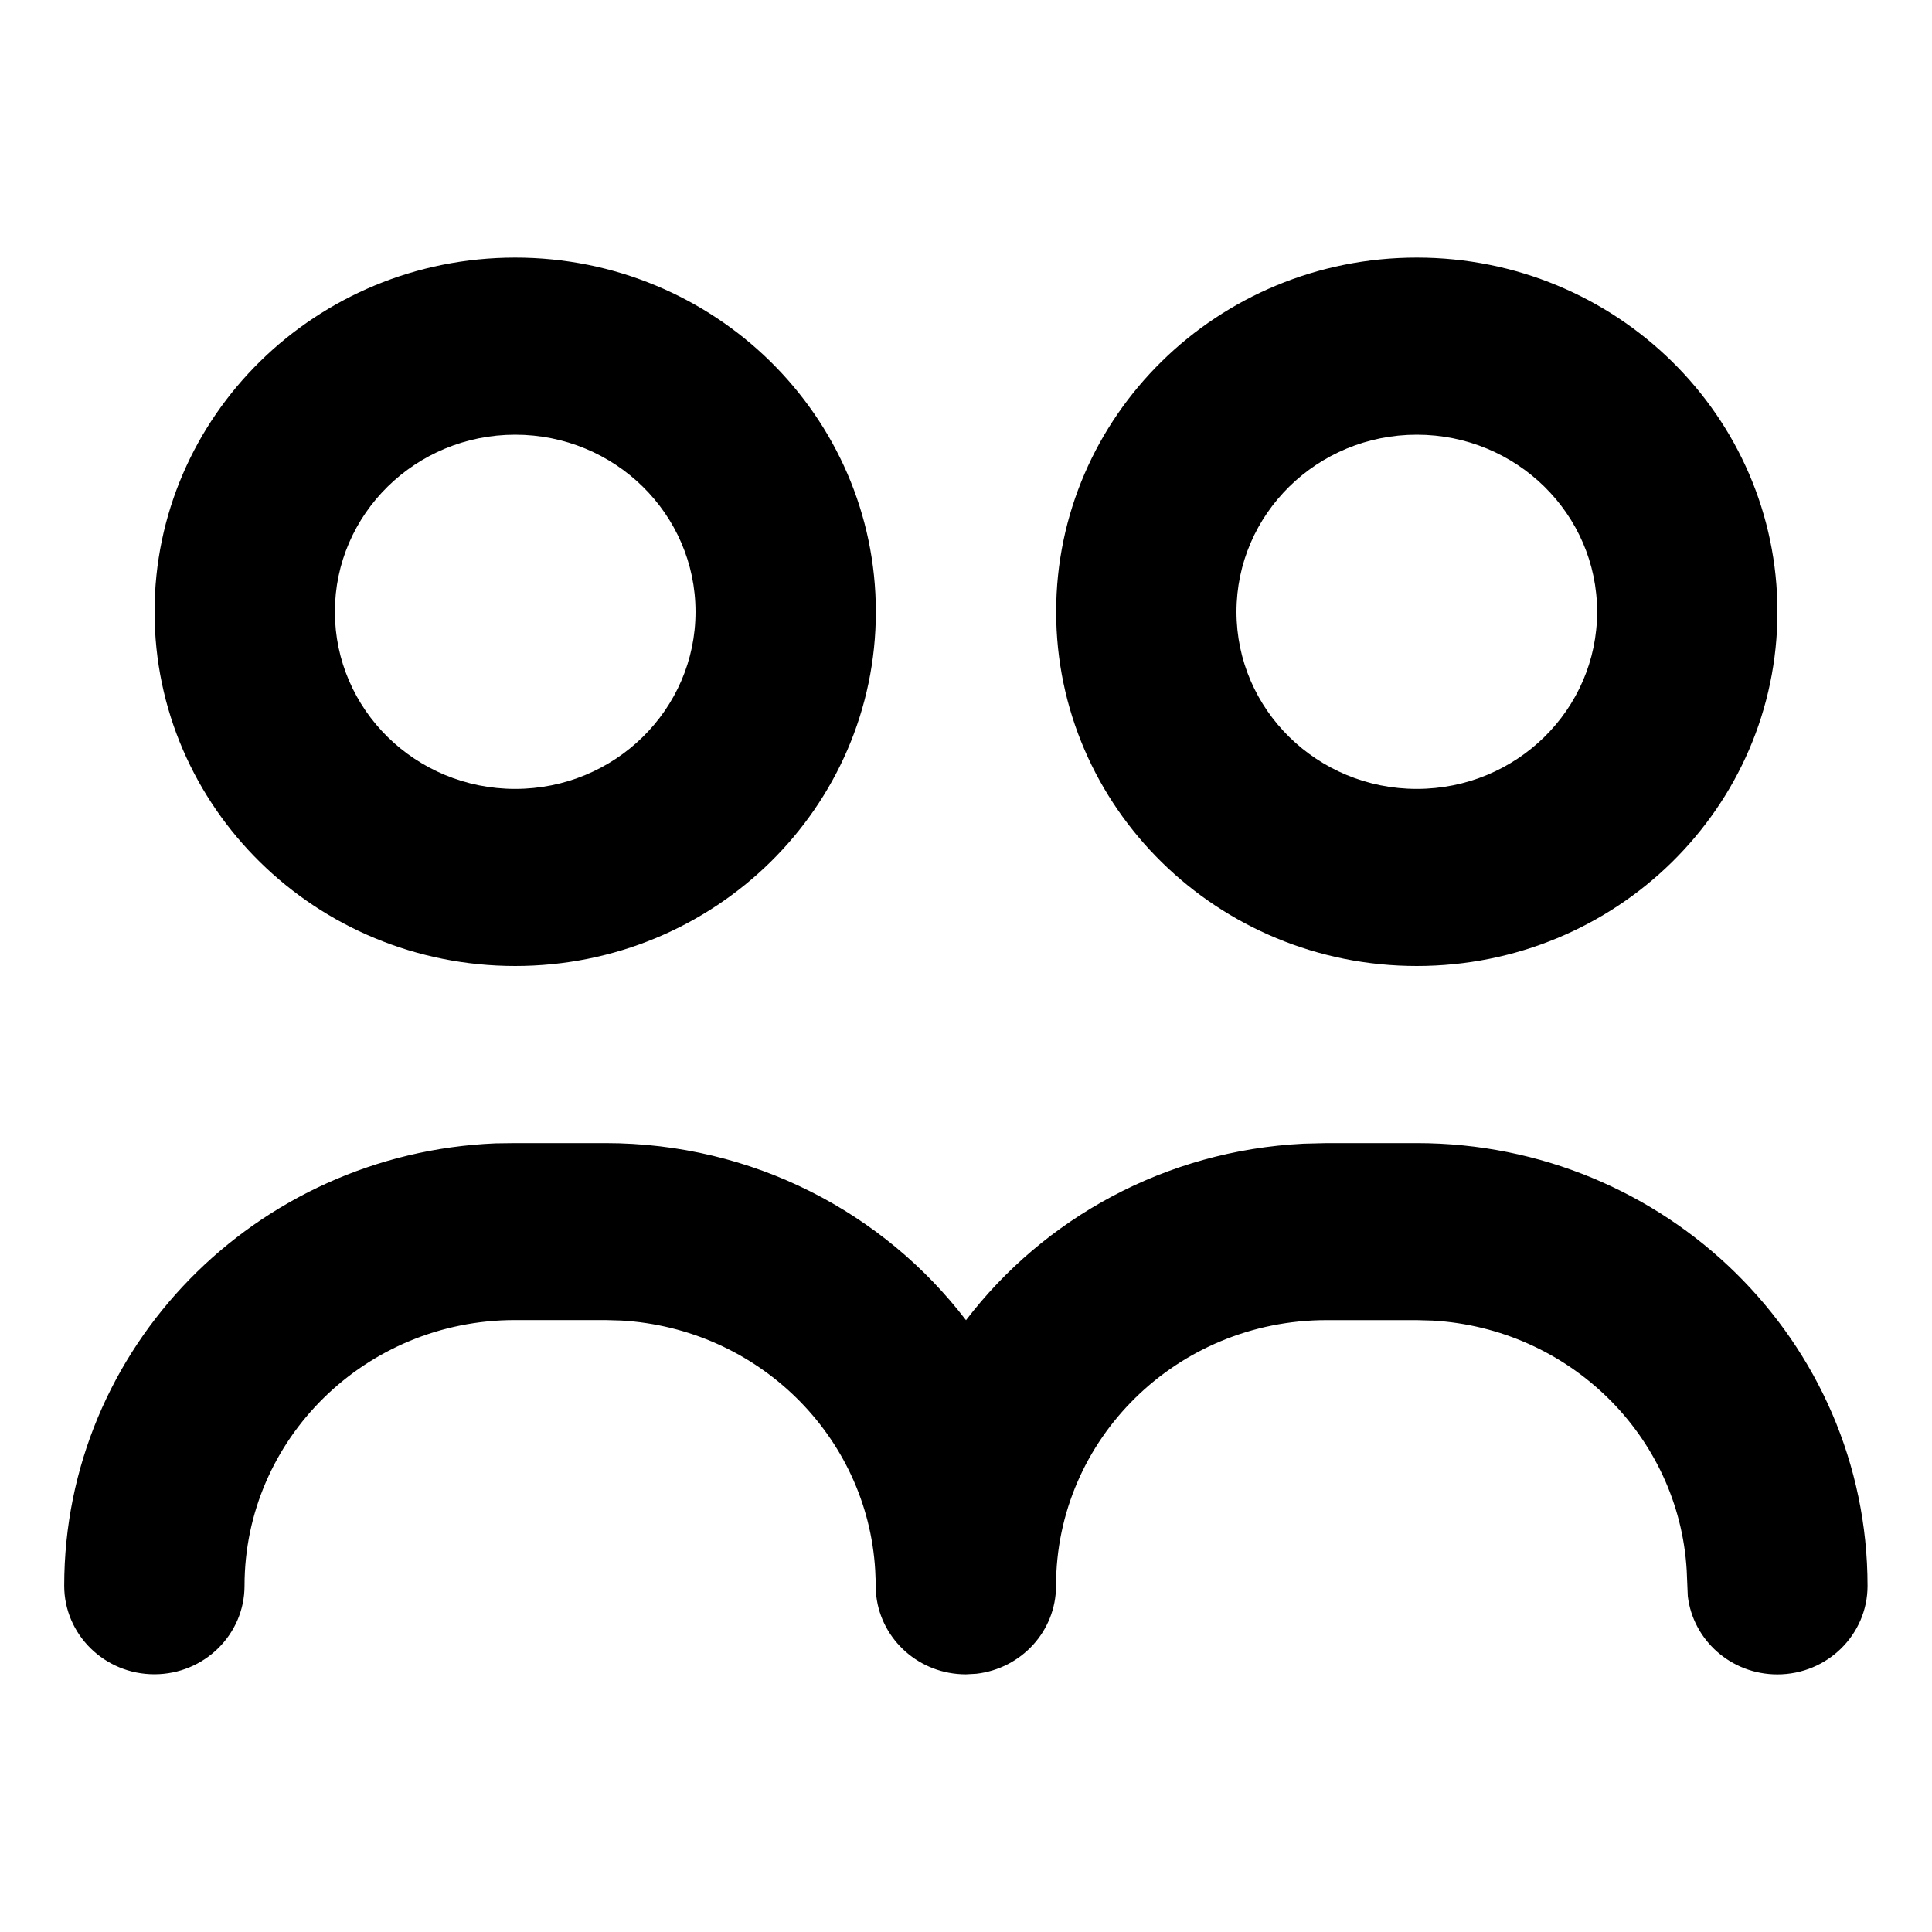 <svg height="30" overflow="visible" viewBox="0 0 30 30" width="30" xmlns="http://www.w3.org/2000/svg"><g><defs><path id="path-17376261101187547" d="M0 0 C0 0 30 0 30 0 C30 0 30 30 30 30 C30 30 0 30 0 30 C0 30 0 0 0 0 Z" vector-effect="non-scaling-stroke"/></defs> <path style="stroke: rgb(140, 140, 140); stroke-width: 0px; stroke-linecap: butt; stroke-linejoin: miter; fill: transparent;" d="M0 0 C0 0 30 0 30 0 C30 0 30 30 30 30 C30 30 0 30 0 30 C0 30 0 0 0 0 Z" vector-effect="non-scaling-stroke"/></g><g><defs><path id="path-17376261101187559" d="M7,13.75h1.4c2.29,0 4.323,1.08 5.6,2.75c1.209,-1.582 3.098,-2.634 5.24,-2.741l0.359,-0.009h1.4c3.866,0 7,3.078 7,6.875c0,0.759 -0.627,1.375 -1.4,1.375c-0.718,0 -1.31,-0.531 -1.391,-1.215l-0.017,-0.403c-0.123,-2.085 -1.823,-3.755 -3.946,-3.876l-0.247,-0.007h-1.4c-2.32,0 -4.2,1.847 -4.2,4.125c0,0.705 -0.54,1.286 -1.237,1.366l-0.163,0.009c-0.718,0 -1.31,-0.531 -1.391,-1.215l-0.017,-0.403c-0.123,-2.085 -1.823,-3.755 -3.946,-3.876l-0.247,-0.007h-1.4c-2.32,0 -4.2,1.847 -4.2,4.125c0,0.759 -0.627,1.375 -1.4,1.375c-0.773,0 -1.4,-0.616 -1.4,-1.375c0,-3.697 2.971,-6.713 6.696,-6.869zM7,0c3.093,0 5.6,2.462 5.6,5.5c0,3.038 -2.507,5.5 -5.6,5.5c-3.093,0 -5.6,-2.462 -5.6,-5.5c0,-3.038 2.507,-5.5 5.6,-5.5zM21,0c3.093,0 5.6,2.462 5.6,5.5c0,3.038 -2.507,5.5 -5.6,5.5c-3.093,0 -5.6,-2.462 -5.6,-5.5c0,-3.038 2.507,-5.5 5.6,-5.5zM7,2.75c-1.546,0 -2.8,1.231 -2.8,2.75c0,1.519 1.254,2.75 2.8,2.75c1.546,0 2.8,-1.231 2.8,-2.75c0,-1.519 -1.254,-2.75 -2.8,-2.75zM21,2.75c-1.546,0 -2.8,1.231 -2.8,2.75c0,1.519 1.254,2.75 2.8,2.75c1.546,0 2.8,-1.231 2.8,-2.75c0,-1.519 -1.254,-2.75 -2.8,-2.75z" vector-effect="non-scaling-stroke"/></defs><path style="stroke-width: 0px; stroke-linecap: butt; stroke-linejoin: miter; fill: rgb(0, 0, 0);" d="M7,13.75h1.4c2.29,0 4.323,1.08 5.6,2.75c1.209,-1.582 3.098,-2.634 5.24,-2.741l0.359,-0.009h1.4c3.866,0 7,3.078 7,6.875c0,0.759 -0.627,1.375 -1.4,1.375c-0.718,0 -1.31,-0.531 -1.391,-1.215l-0.017,-0.403c-0.123,-2.085 -1.823,-3.755 -3.946,-3.876l-0.247,-0.007h-1.4c-2.32,0 -4.2,1.847 -4.2,4.125c0,0.705 -0.54,1.286 -1.237,1.366l-0.163,0.009c-0.718,0 -1.31,-0.531 -1.391,-1.215l-0.017,-0.403c-0.123,-2.085 -1.823,-3.755 -3.946,-3.876l-0.247,-0.007h-1.4c-2.32,0 -4.2,1.847 -4.2,4.125c0,0.759 -0.627,1.375 -1.4,1.375c-0.773,0 -1.4,-0.616 -1.4,-1.375c0,-3.697 2.971,-6.713 6.696,-6.869zM7,0c3.093,0 5.6,2.462 5.6,5.5c0,3.038 -2.507,5.5 -5.6,5.5c-3.093,0 -5.6,-2.462 -5.6,-5.5c0,-3.038 2.507,-5.5 5.6,-5.5zM21,0c3.093,0 5.6,2.462 5.6,5.5c0,3.038 -2.507,5.5 -5.6,5.5c-3.093,0 -5.6,-2.462 -5.6,-5.5c0,-3.038 2.507,-5.5 5.6,-5.5zM7,2.75c-1.546,0 -2.8,1.231 -2.8,2.75c0,1.519 1.254,2.75 2.8,2.75c1.546,0 2.8,-1.231 2.8,-2.75c0,-1.519 -1.254,-2.75 -2.8,-2.75zM21,2.75c-1.546,0 -2.8,1.231 -2.8,2.75c0,1.519 1.254,2.75 2.8,2.75c1.546,0 2.8,-1.231 2.8,-2.75c0,-1.519 -1.254,-2.75 -2.8,-2.75z" transform="translate(1, 4) rotate(0)" vector-effect="non-scaling-stroke"/></g></svg>
